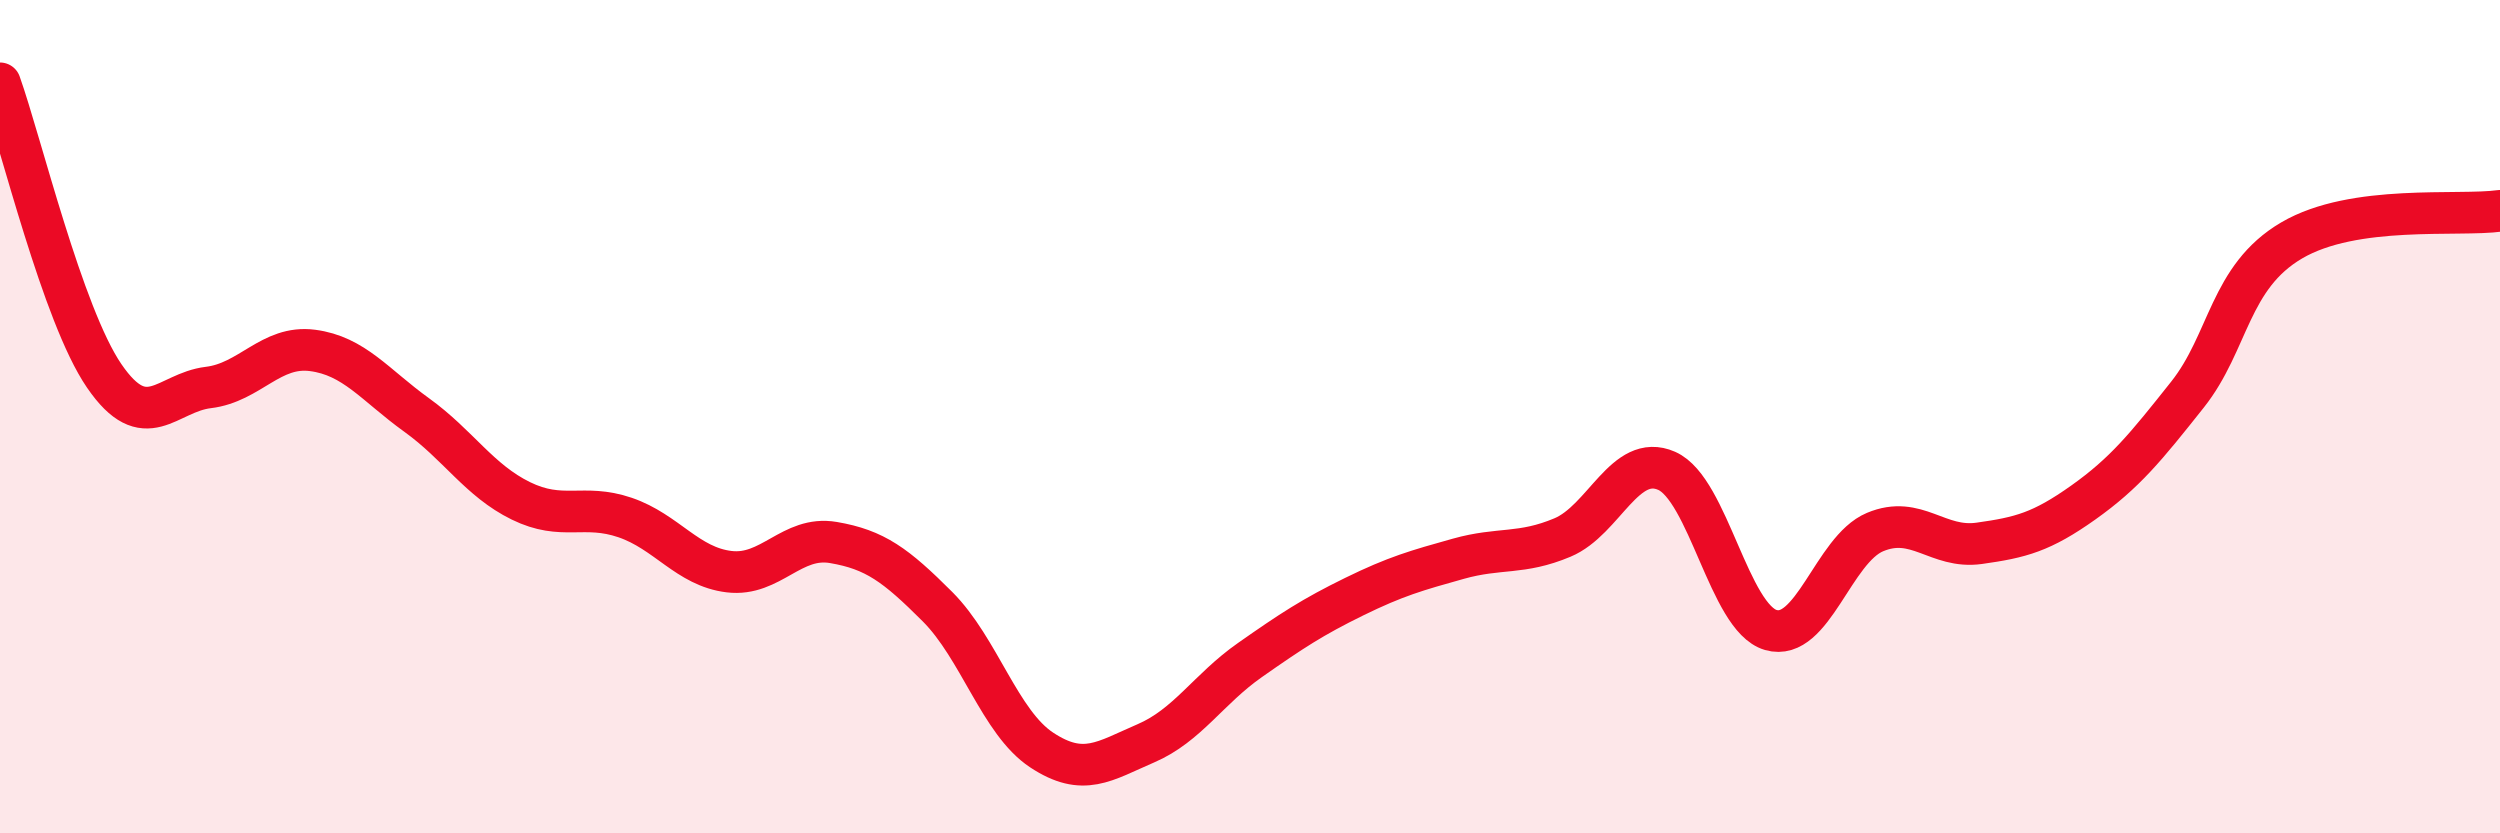 
    <svg width="60" height="20" viewBox="0 0 60 20" xmlns="http://www.w3.org/2000/svg">
      <path
        d="M 0,2 C 0.5,3.4 1.5,7.56 2.5,9.02 C 3.5,10.48 4,9.42 5,9.3 C 6,9.18 6.5,8.28 7.5,8.41 C 8.5,8.54 9,9.24 10,9.96 C 11,10.68 11.5,11.53 12.5,12.02 C 13.5,12.51 14,12.08 15,12.42 C 16,12.76 16.5,13.6 17.5,13.72 C 18.5,13.84 19,12.85 20,13.02 C 21,13.19 21.5,13.56 22.5,14.56 C 23.5,15.56 24,17.34 25,18 C 26,18.66 26.5,18.27 27.5,17.84 C 28.5,17.41 29,16.54 30,15.84 C 31,15.14 31.5,14.81 32.5,14.32 C 33.5,13.83 34,13.69 35,13.41 C 36,13.13 36.5,13.32 37.5,12.9 C 38.5,12.48 39,10.86 40,11.3 C 41,11.74 41.5,14.83 42.5,15.12 C 43.5,15.41 44,13.19 45,12.77 C 46,12.35 46.5,13.18 47.5,13.04 C 48.5,12.9 49,12.77 50,12.06 C 51,11.35 51.5,10.73 52.5,9.47 C 53.5,8.21 53.5,6.65 55,5.77 C 56.5,4.89 59,5.2 60,5.06L60 20L0 20Z"
        fill="#EB0A25"
        opacity="0.1"
        stroke-linecap="round"
        stroke-linejoin="round"
      />
      <path
        d="M 0,2 C 0.5,3.4 1.5,7.56 2.5,9.02 C 3.5,10.48 4,9.42 5,9.3 C 6,9.18 6.5,8.28 7.5,8.41 C 8.5,8.54 9,9.24 10,9.96 C 11,10.68 11.5,11.53 12.5,12.02 C 13.5,12.51 14,12.08 15,12.42 C 16,12.76 16.5,13.6 17.5,13.72 C 18.5,13.84 19,12.85 20,13.02 C 21,13.19 21.5,13.56 22.5,14.56 C 23.5,15.56 24,17.34 25,18 C 26,18.66 26.5,18.27 27.5,17.84 C 28.5,17.41 29,16.54 30,15.84 C 31,15.14 31.5,14.81 32.5,14.32 C 33.5,13.83 34,13.69 35,13.41 C 36,13.13 36.5,13.32 37.5,12.9 C 38.5,12.48 39,10.86 40,11.3 C 41,11.74 41.5,14.83 42.5,15.12 C 43.5,15.41 44,13.19 45,12.77 C 46,12.35 46.5,13.18 47.5,13.04 C 48.5,12.9 49,12.77 50,12.06 C 51,11.35 51.5,10.73 52.5,9.47 C 53.5,8.21 53.5,6.65 55,5.77 C 56.5,4.89 59,5.2 60,5.06"
        stroke="#EB0A25"
        stroke-width="1"
        fill="none"
        stroke-linecap="round"
        stroke-linejoin="round"
      />
    </svg>
  